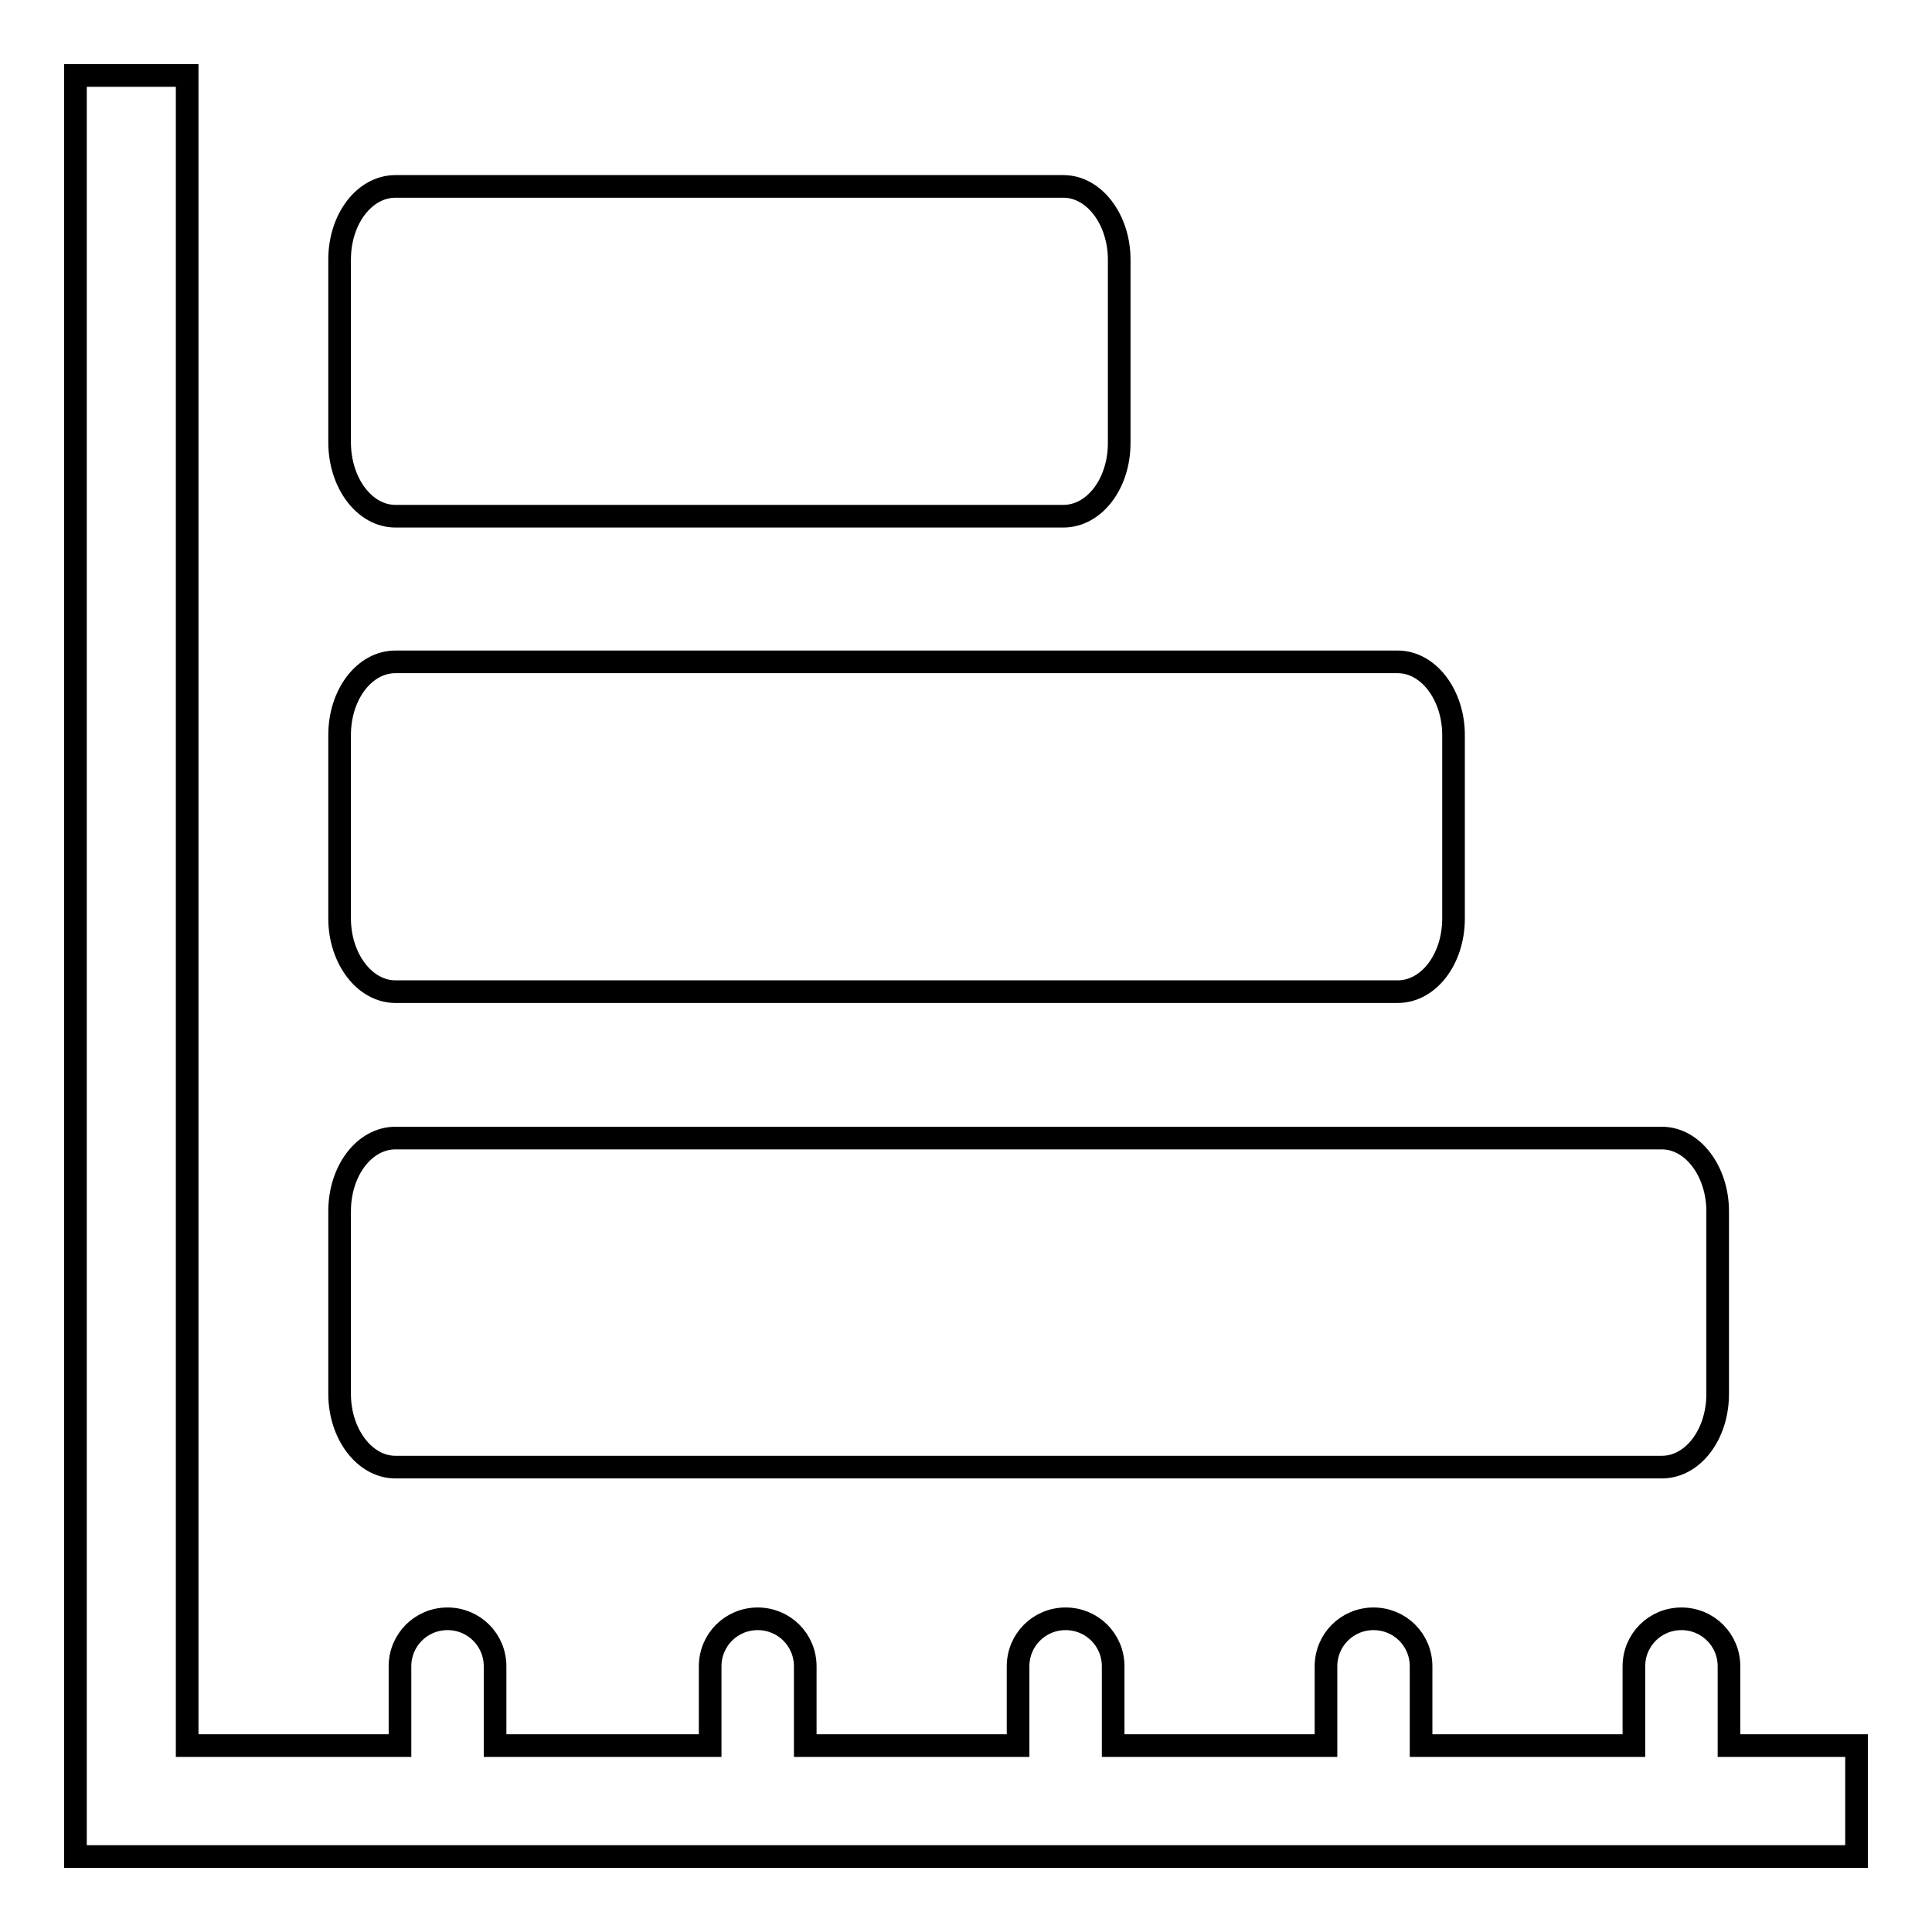 <?xml version="1.0" encoding="utf-8"?>
<!-- Svg Vector Icons : http://www.onlinewebfonts.com/icon -->
<!DOCTYPE svg PUBLIC "-//W3C//DTD SVG 1.1//EN" "http://www.w3.org/Graphics/SVG/1.1/DTD/svg11.dtd">
<svg version="1.1" xmlns="http://www.w3.org/2000/svg" xmlns:xlink="http://www.w3.org/1999/xlink" x="0px" y="0px" viewBox="0 0 256 256" enable-background="new 0 0 256 256" xml:space="preserve">
<g><g><g><g><path stroke-width="3" fill-opacity="0" stroke="#000000"  d="M246,231.3h-16.9v-10.5c0-3.5-2.8-6.3-6.3-6.3c-3.5,0-6.3,2.8-6.3,6.3v10.5h-28.2v-10.5c0-3.5-2.8-6.3-6.3-6.3s-6.3,2.8-6.3,6.3v10.5h-28.2v-10.5c0-3.5-2.8-6.3-6.3-6.3c-3.5,0-6.3,2.8-6.3,6.3v10.5h-28.2v-10.5c0-3.5-2.8-6.3-6.3-6.3s-6.3,2.8-6.3,6.3v10.5H65.6v-10.5c0-3.5-2.8-6.3-6.3-6.3c-3.5,0-6.3,2.8-6.3,6.3v10.5H24.8V10H10v236h236V231.3z"/><path stroke-width="3" fill-opacity="0" stroke="#000000"  d="M52.4,68.4h88.5c4.1,0,7.4-4.3,7.4-9.7V34.4c0-5.3-3.3-9.7-7.4-9.7H52.4c-4.1,0-7.4,4.3-7.4,9.7v24.2C45,64,48.3,68.4,52.4,68.4z"/><path stroke-width="3" fill-opacity="0" stroke="#000000"  d="M45,121.7c0,5.3,3.3,9.7,7.4,9.7h132.8c4.1,0,7.4-4.3,7.4-9.7V97.4c0-5.3-3.3-9.7-7.4-9.7H52.4c-4.1,0-7.4,4.3-7.4,9.7V121.7z"/><path stroke-width="3" fill-opacity="0" stroke="#000000"  d="M45,184.7c0,5.3,3.3,9.7,7.4,9.7h167.8c4.1,0,7.4-4.3,7.4-9.7v-24.2c0-5.3-3.3-9.7-7.4-9.7H52.4c-4.1,0-7.4,4.3-7.4,9.7V184.7z"/></g></g><g></g><g></g><g></g><g></g><g></g><g></g><g></g><g></g><g></g><g></g><g></g><g></g><g></g><g></g><g></g></g></g>
</svg>